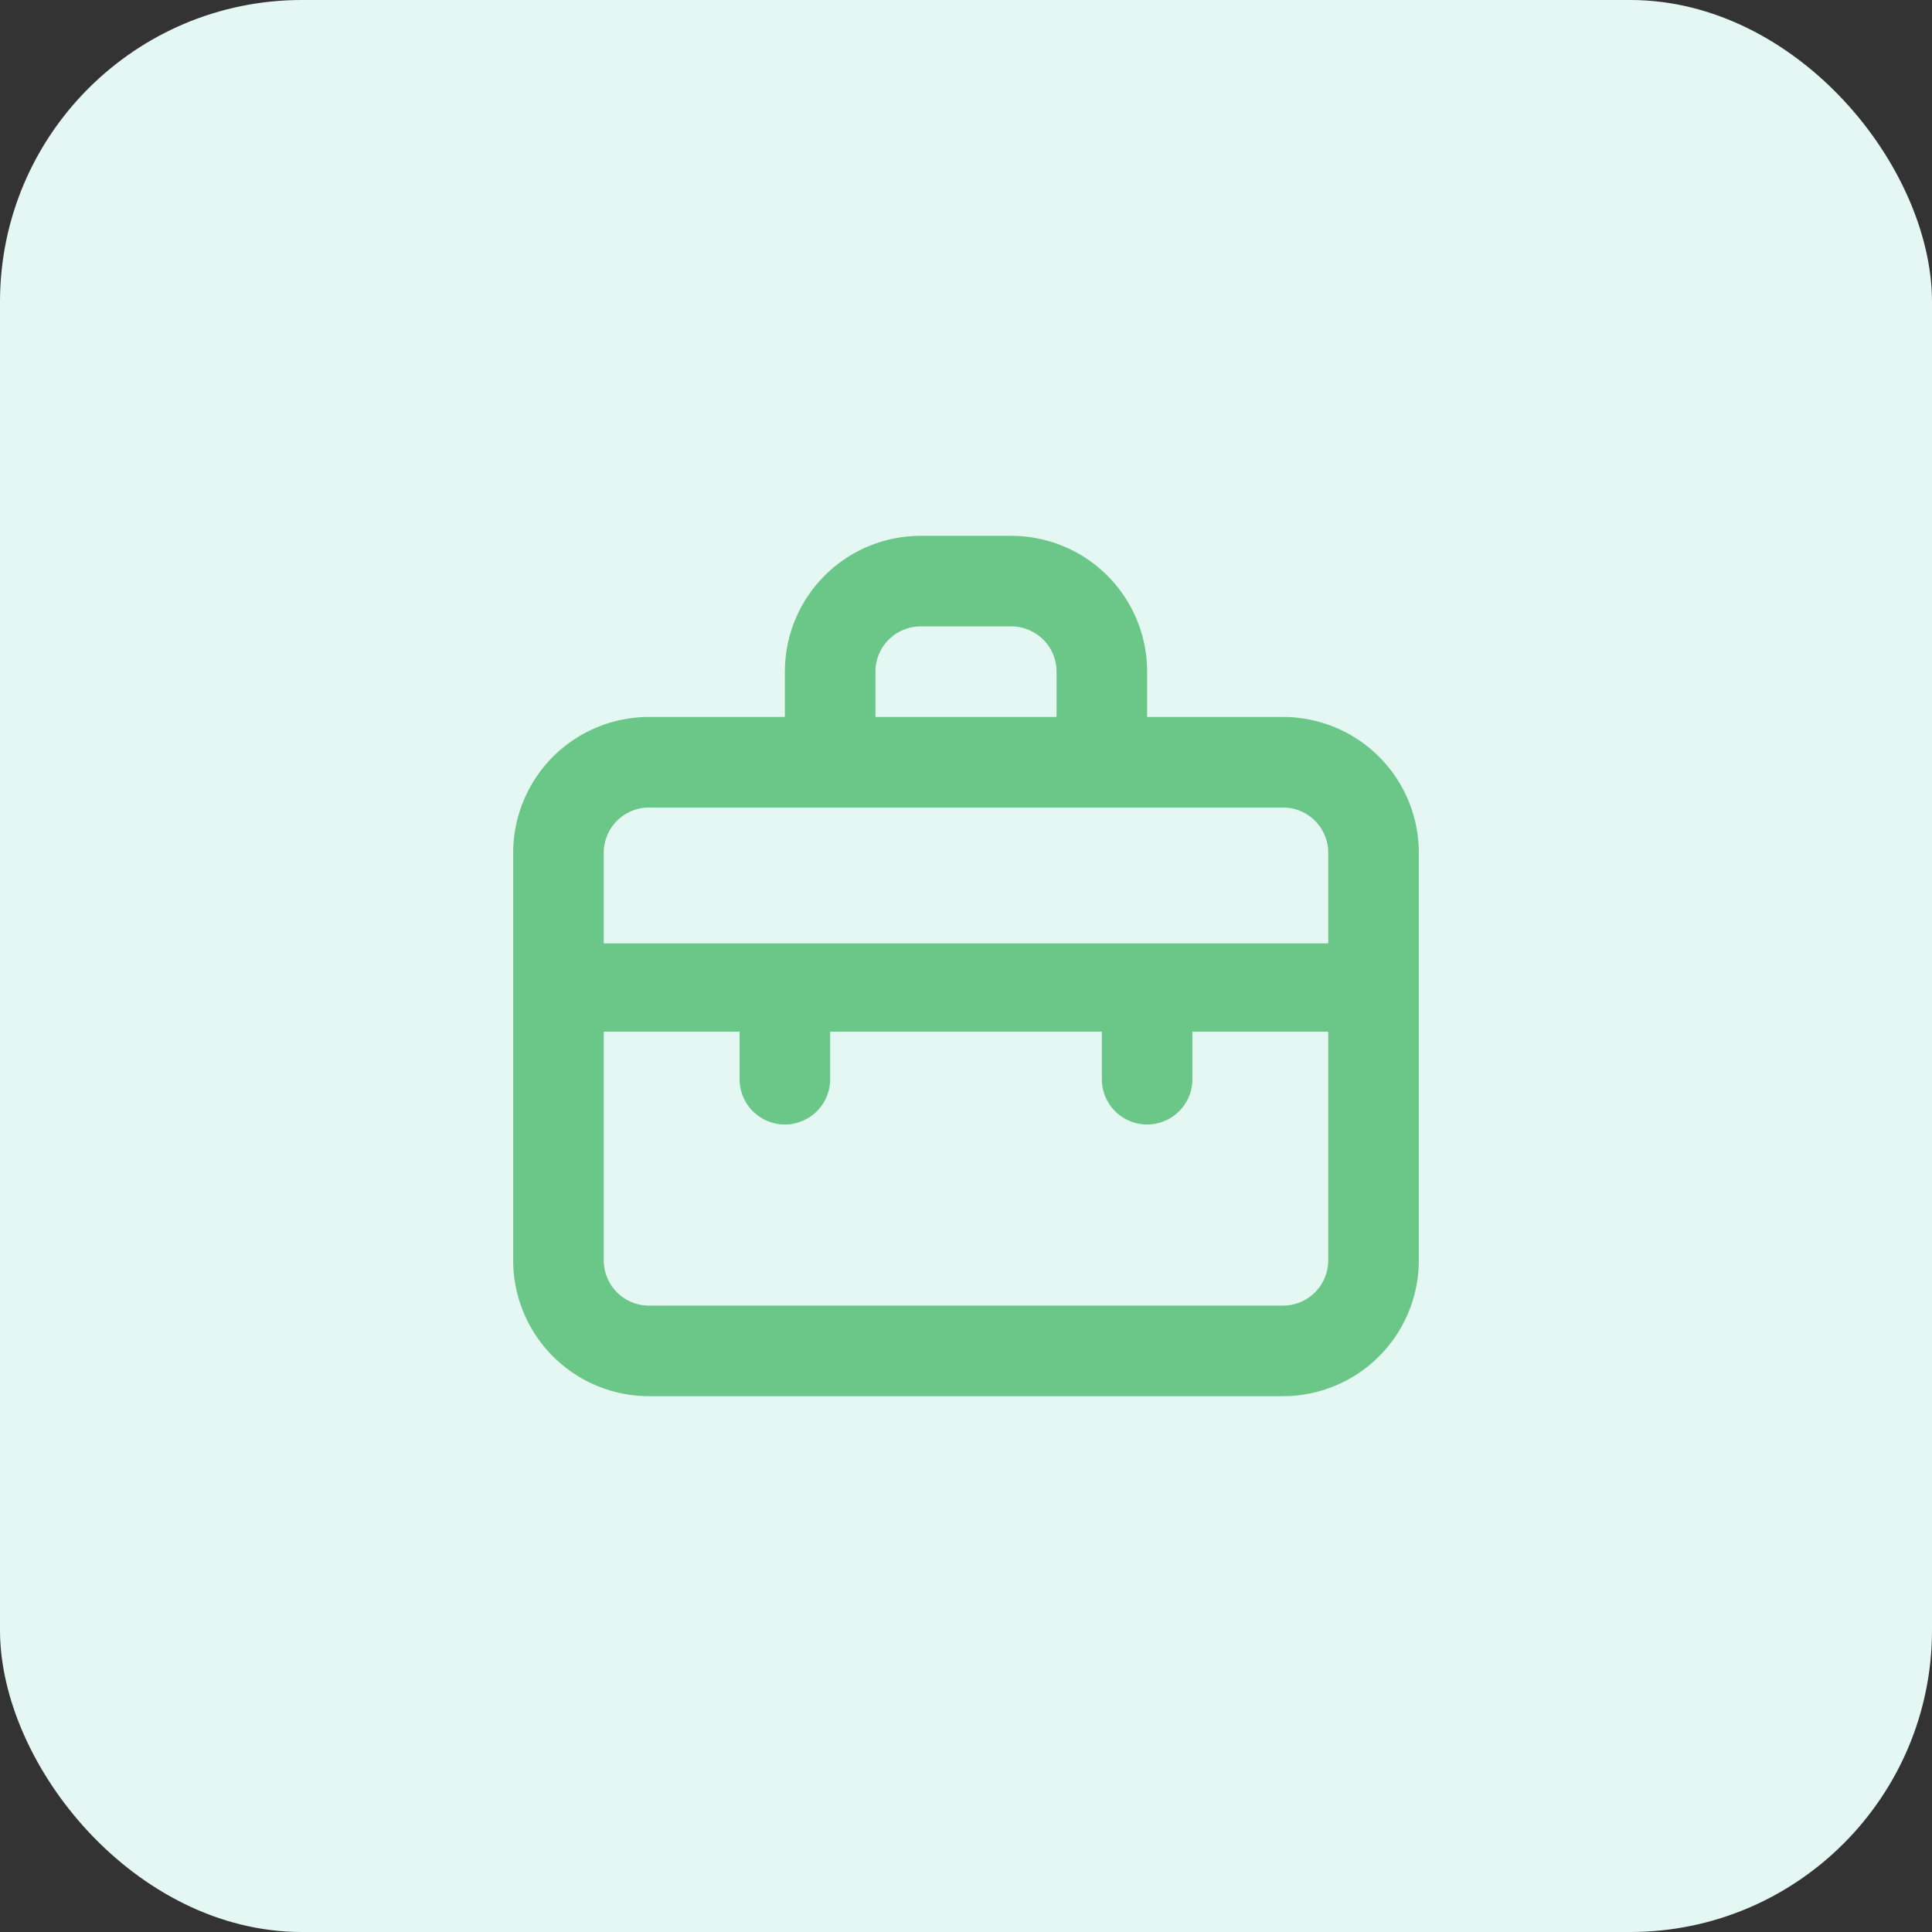 <svg width="32" height="32" fill="none" xmlns="http://www.w3.org/2000/svg"><rect width="100%" height="100%" fill="#333333" stroke="none"/><rect width="32" height="32" rx="5" fill="#E5F7F2"/><path d="M21.25 11.875H19v-.75a2.25 2.25 0 00-2.25-2.25h-1.5a2.25 2.25 0 00-2.25 2.25v.75h-2.25a2.25 2.25 0 00-2.25 2.25v6.75a2.25 2.25 0 002.25 2.25h10.5a2.25 2.25 0 002.25-2.25v-6.75a2.25 2.25 0 00-2.25-2.25zm-6.75-.75a.75.75 0 01.75-.75h1.5a.75.75 0 01.75.75v.75h-3v-.75zm7.5 9.75a.75.75 0 01-.75.75h-10.5a.75.75 0 01-.75-.75v-3.788h2.25v.788a.75.75 0 101.5 0v-.788h4.5v.788a.75.75 0 101.5 0v-.788H22v3.788zm0-5.25H10v-1.5a.75.75 0 01.75-.75h10.5a.75.75 0 01.75.75v1.5z" fill="#6AC788"/></svg>